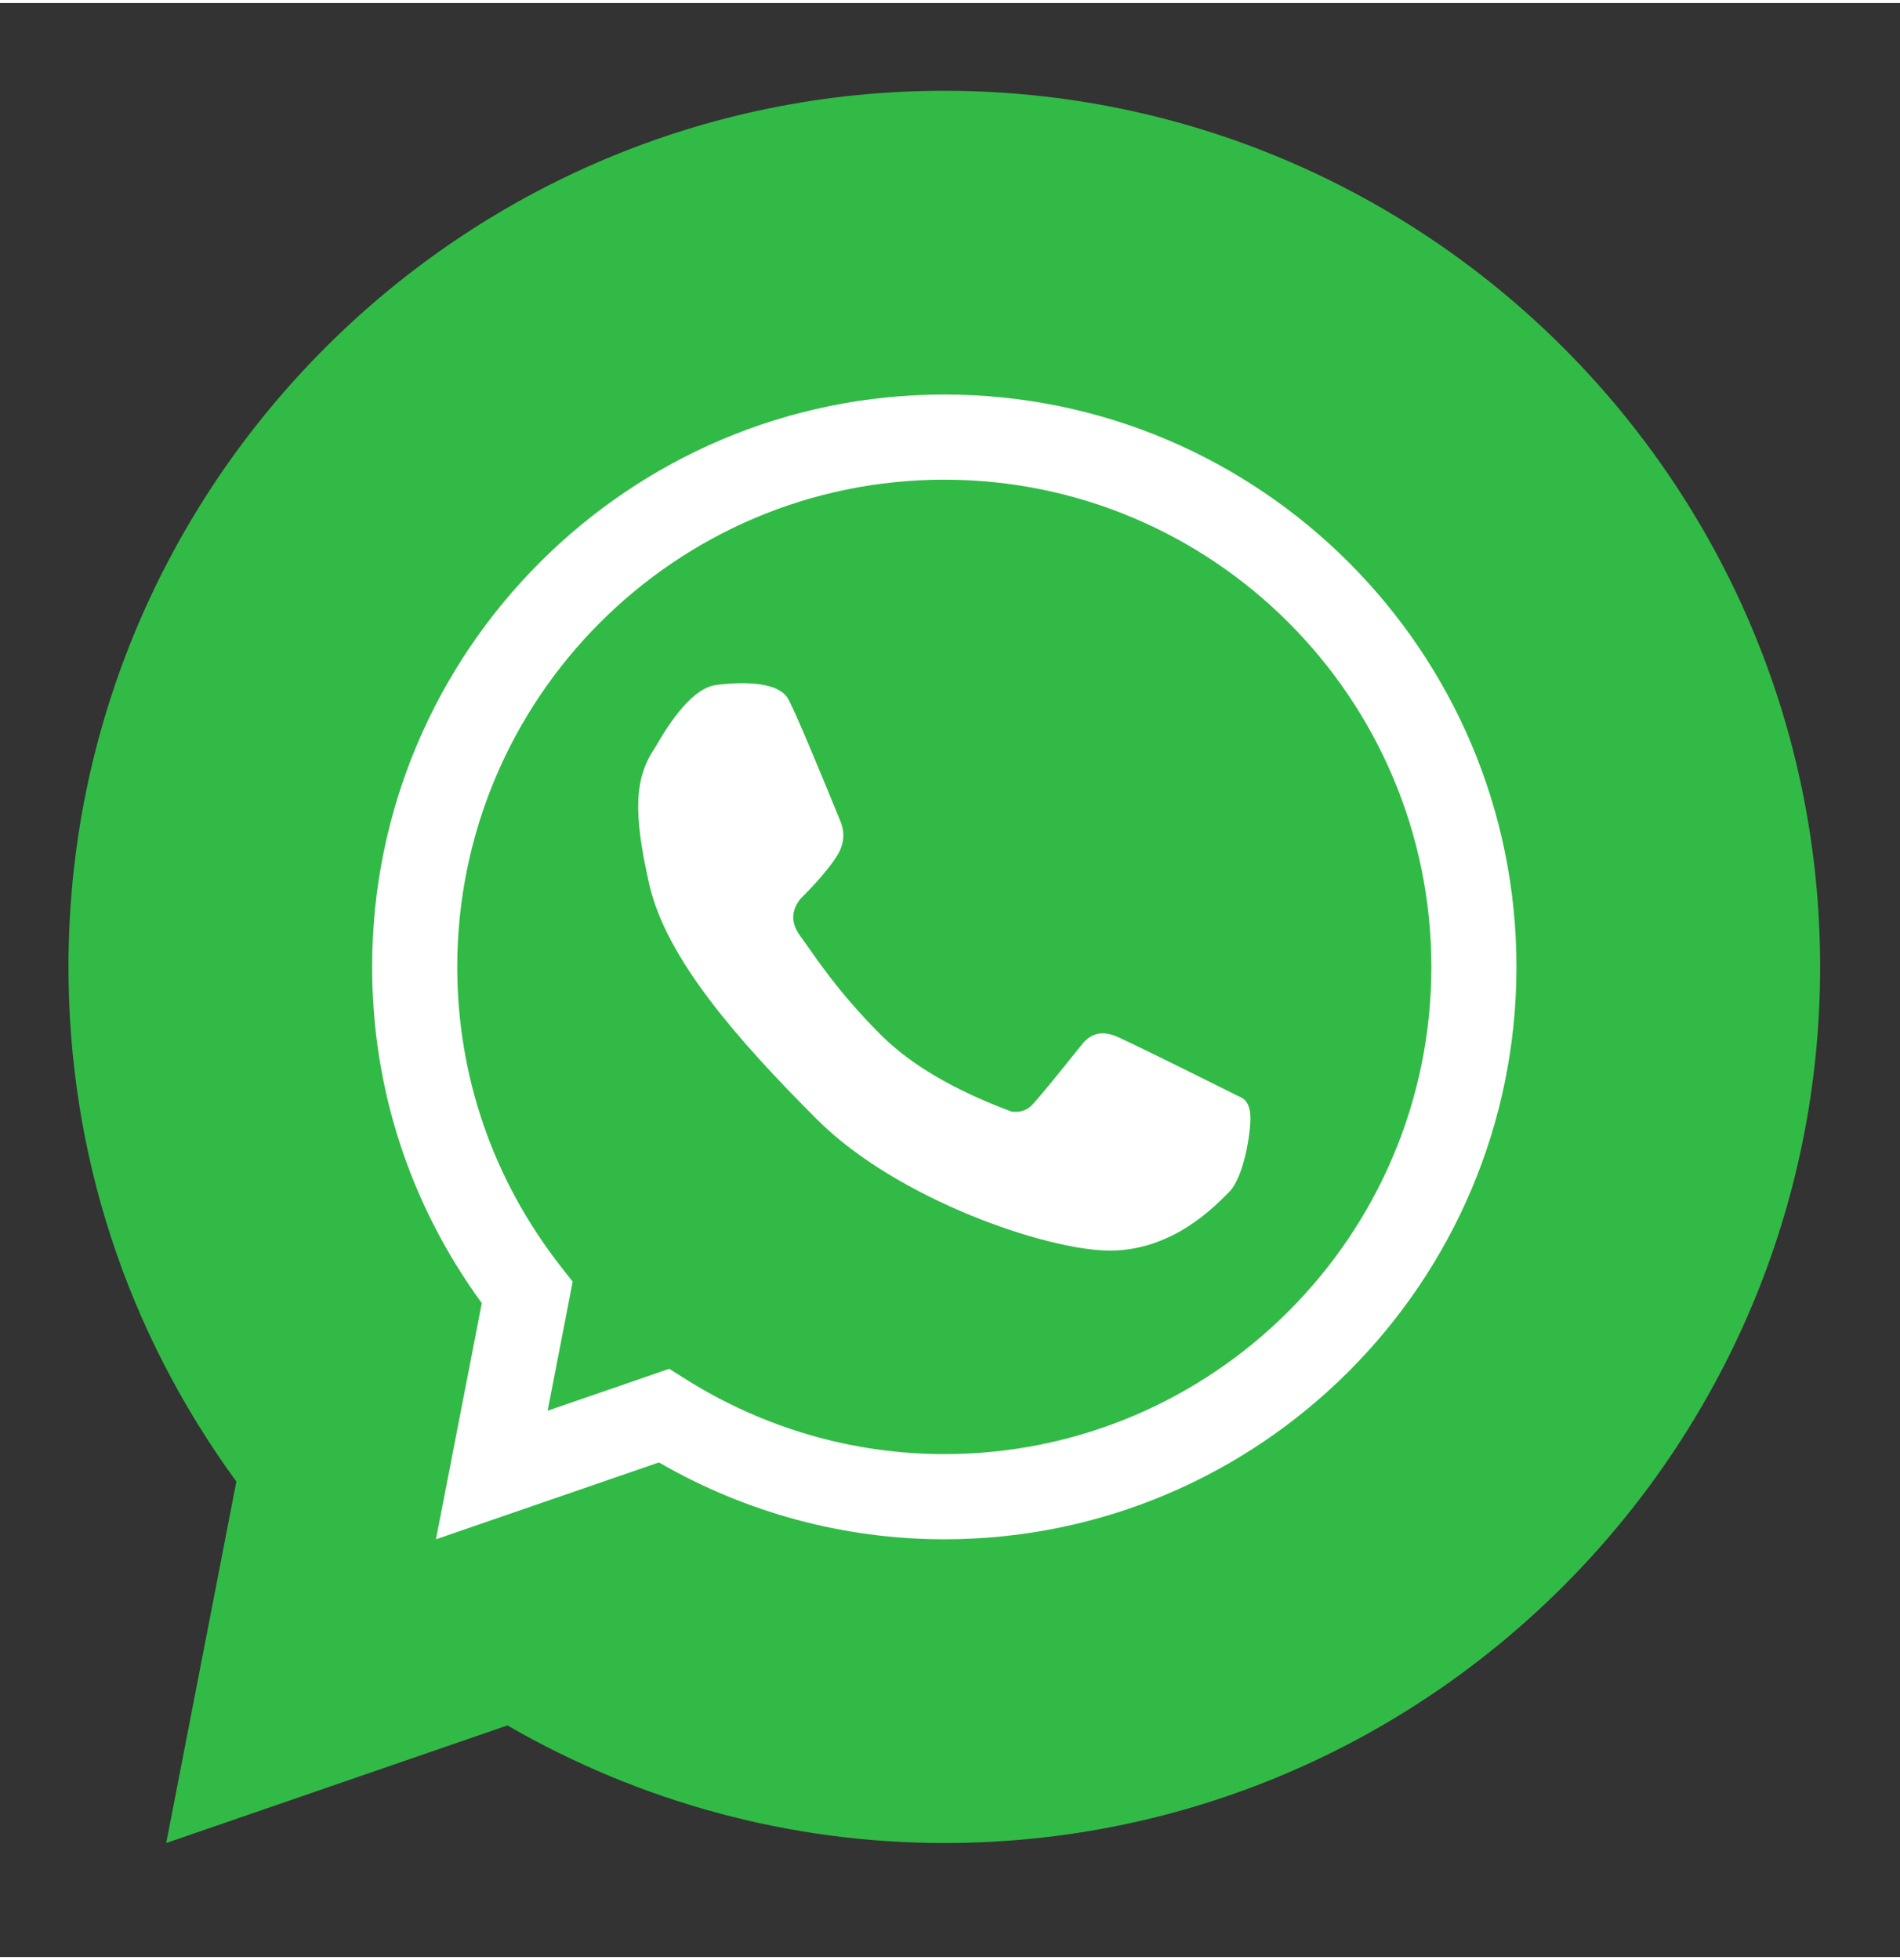 <svg xmlns="http://www.w3.org/2000/svg" viewBox="0 0 999 1027" width="64" height="66">
	<rect x="0" y="0" width="999" height="1027" fill="#333333" stroke="none"/>
	<style>
		tspan { white-space:pre }
		.shp0 { fill: #32ba46 } 
		.shp1 { fill: #ffffff } 
	</style>
	<g id="OBJECTS">
		<g id="&lt;Group&gt;">
			<g id="&lt;Group&gt;">
				<g id="&lt;Group&gt;">
					<path id="&lt;Compound Path&gt;" class="shp0" d="M496.49 967.08C415.89 967.08 336.84 945.76 266.81 905.27L87.4 967.08L124.28 777.1C66.47 697.87 36 604.69 36 506.6C36 252.67 242.58 46.1 496.49 46.1C750.44 46.1 957 252.67 957 506.6C957 760.51 750.44 967.08 496.49 967.08Z" />
				</g>
			</g>
			<g id="&lt;Group&gt;">
				<g id="&lt;Group&gt;">
					<path id="&lt;Compound Path&gt;" fill-rule="evenodd" class="shp1" d="M496.49 807.43C443.84 807.43 392.19 793.5 346.45 767.04L229.24 807.43L253.32 683.31C215.57 631.55 195.66 570.68 195.66 506.59C195.66 340.7 330.61 205.75 496.49 205.75C662.39 205.75 797.34 340.7 797.34 506.59C797.34 672.48 662.39 807.43 496.49 807.43ZM351.86 717.84L360.92 723.52C401.78 749.13 448.66 762.67 496.49 762.67C637.72 762.67 752.59 647.79 752.59 506.59C752.59 365.39 637.72 250.51 496.49 250.51C355.3 250.51 240.42 365.39 240.42 506.59C240.42 564.03 259.24 618.47 294.81 664L301.1 672.04L287.94 739.86L351.86 717.84Z" />
				</g>
				<path id="&lt;Path&gt;" class="shp1" d="M344.62 391C356.4 370.43 367.08 359.56 376.67 358.39C391.06 356.62 409.59 356.62 414.57 366.03C417.91 372.29 427.02 393.65 441.9 430.09C444.45 436.36 443.77 442.54 439.85 448.61C435.94 454.68 429.57 462.12 420.75 470.94C415.86 477.21 415.86 483.68 420.75 490.34C428.1 500.32 439.5 518.69 463.08 542.25C478.77 557.96 501.69 571.42 531.83 582.62C536.15 583.2 539.68 582.12 542.43 579.38C545.16 576.64 553.98 565.96 568.87 547.35C573.65 541.18 580.02 539.91 587.96 543.53C595.9 547.16 617.05 557.54 651.43 574.68C655.46 576.15 657.47 579.92 657.47 585.99C657.47 595.1 653.78 617.39 646.24 624.92C638.7 632.47 616.67 655.7 583.55 655.7C550.44 655.7 471.57 628.75 429.55 586.74C387.53 544.7 350.22 502.09 341.41 463.31C332.59 424.51 333.77 406.98 344.62 391Z" />
			</g>
		</g>
	</g>
</svg>